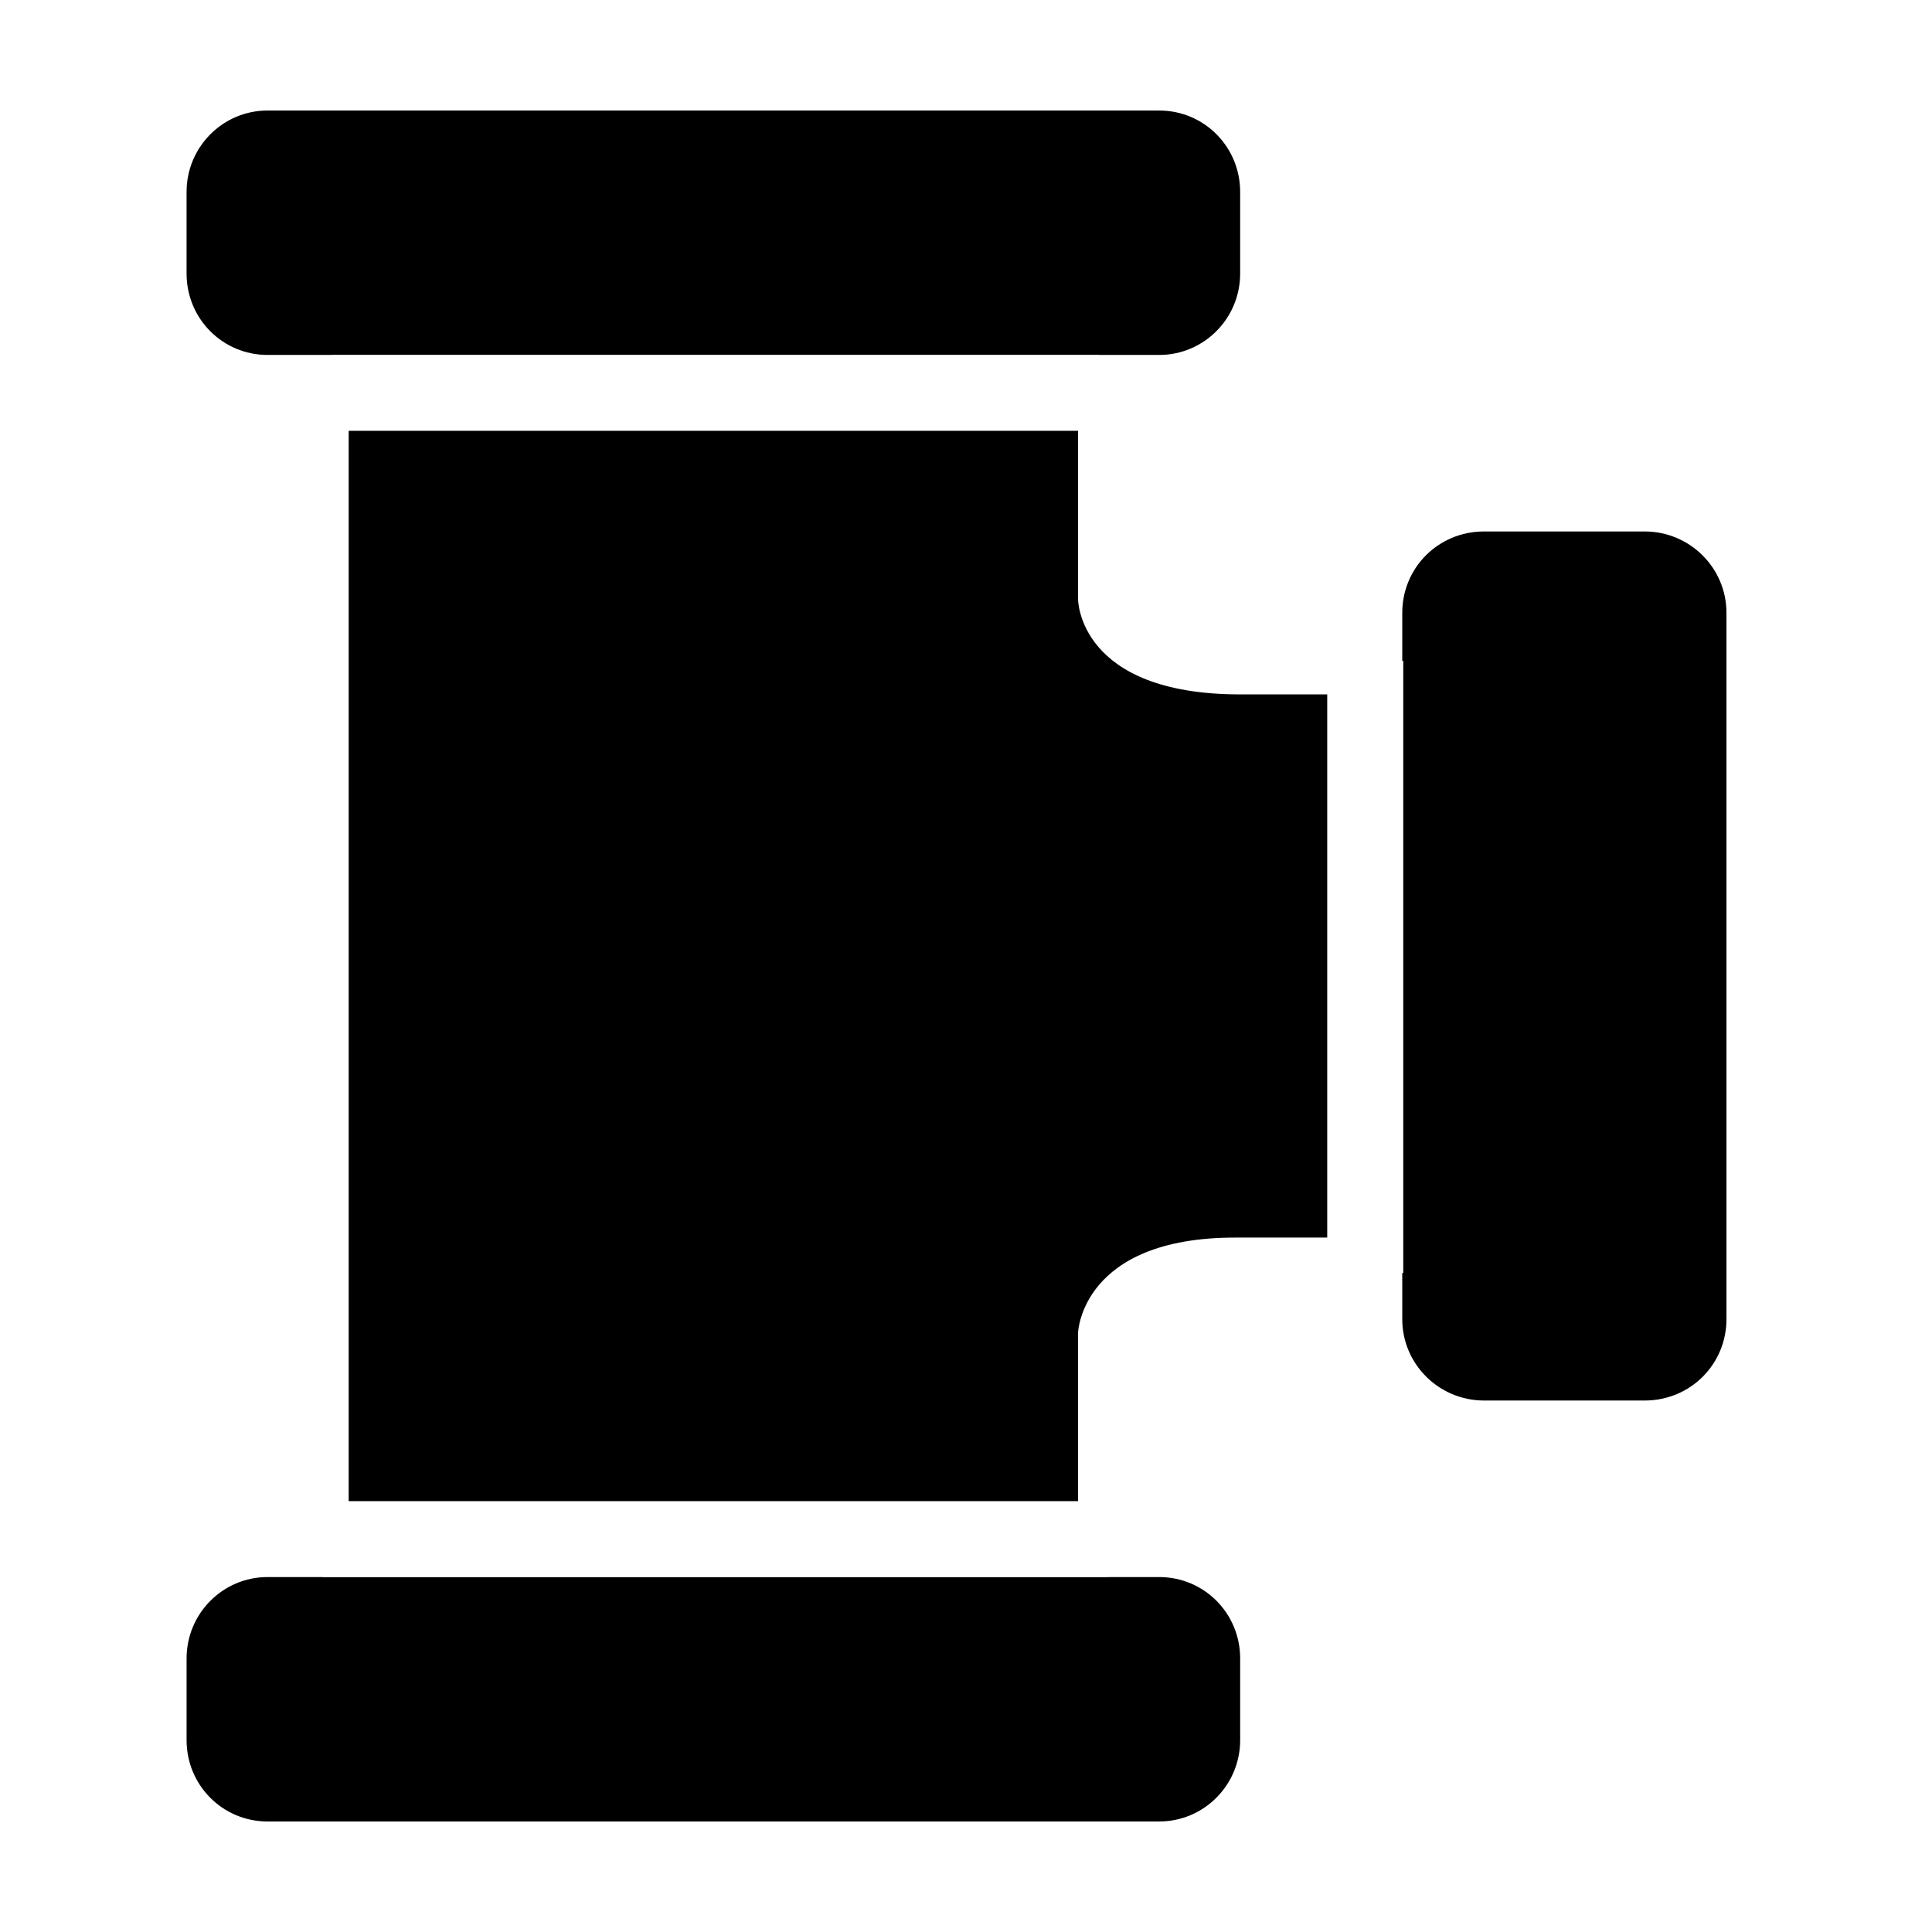 <?xml version="1.0" encoding="UTF-8"?>
<!-- Uploaded to: SVG Repo, www.svgrepo.com, Generator: SVG Repo Mixer Tools -->
<svg fill="#000000" width="800px" height="800px" version="1.1" viewBox="144 144 512 512" xmlns="http://www.w3.org/2000/svg">
 <path d="m429.7 541.82v-44.66s0.816-25.188 41.645-25.188h24.383v-143.95h-23.07c-42.957 0-42.957-25.191-42.957-25.191v-44.66h-193.3v283.64zm8.09 20.117h13.422c11.844 0 21.445 9.559 21.445 21.57v21.637c0 11.91-9.609 21.566-21.445 21.566h-236.32c-11.844 0-21.445-9.555-21.445-21.566v-21.637c0-11.914 9.609-21.57 21.445-21.57h14.578v0.035h208.32zm77.824-80.574v12.23c0 11.898 9.707 21.562 21.68 21.562h42.555c12.156 0 21.68-9.652 21.68-21.562v-187.19c0-11.898-9.707-21.559-21.68-21.559h-42.555c-12.156 0-21.68 9.652-21.68 21.559v12.734h0.266v162.23zm-283.63-243.3h-17.094c-11.844 0-21.445-9.559-21.445-21.566v-21.637c0-11.914 9.609-21.57 21.445-21.57h236.32c11.844 0 21.445 9.559 21.445 21.57v21.637c0 11.91-9.609 21.566-21.445 21.566h-15.941v-0.035h-203.29z" fill-rule="evenodd"/>
</svg>